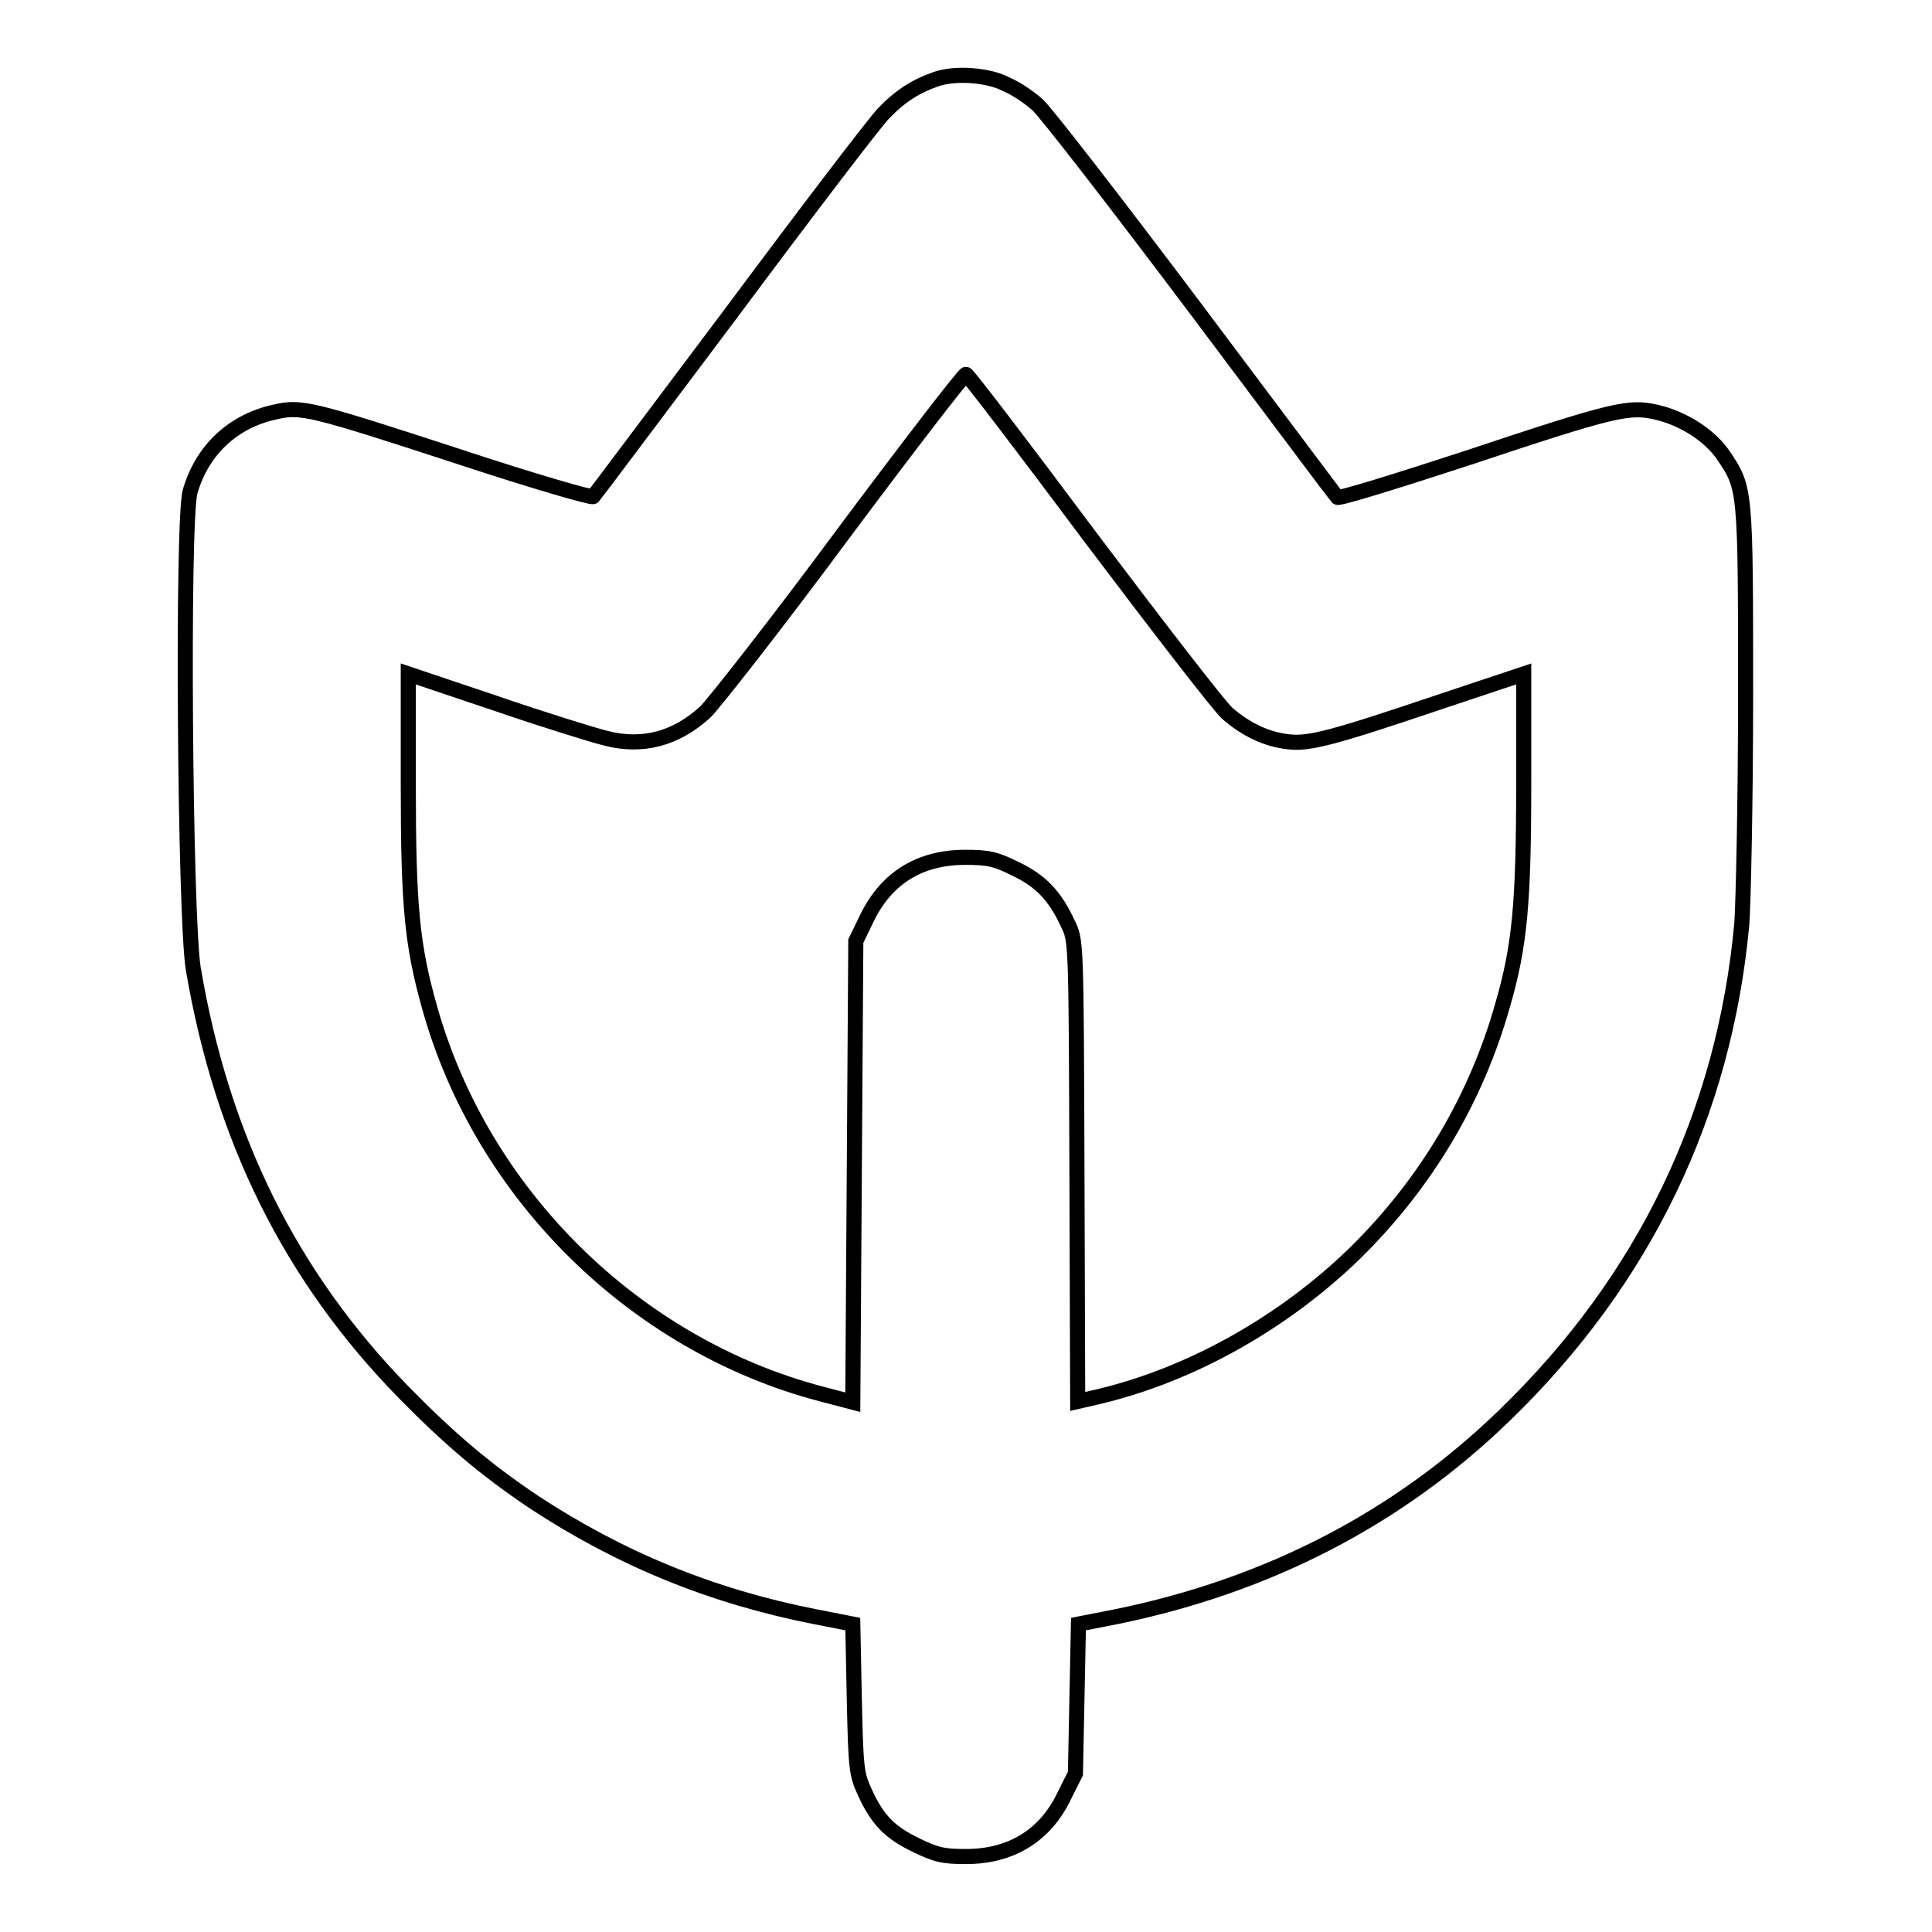 <?xml version="1.0" encoding="utf-8"?>
<!-- Svg Vector Icons : http://www.onlinewebfonts.com/icon -->
<!DOCTYPE svg PUBLIC "-//W3C//DTD SVG 1.1//EN" "http://www.w3.org/Graphics/SVG/1.1/DTD/svg11.dtd">
<svg version="1.1" xmlns="http://www.w3.org/2000/svg" xmlns:xlink="http://www.w3.org/1999/xlink" x="0px" y="0px" viewBox="0 0 256 256" enable-background="new 0 0 256 256" xml:space="preserve">
<g><g><g><path stroke-width="2" fill-opacity="0" stroke="#000000"  d="M124,10.5c-2.6,0.9-4.7,2.2-6.9,4.5c-1.1,1.1-10.1,12.9-20,26.2c-10,13.3-18.3,24.4-18.5,24.6c-0.2,0.2-8.1-2.1-17.5-5.2c-20.2-6.6-21.2-6.8-24.7-6c-5.5,1.2-9.6,5-11.2,10.5c-1.1,3.7-0.7,56.3,0.4,63.2c3.8,22.5,12.9,40.9,28,56.3c6,6.1,10.7,10.1,17.1,14.4c11.4,7.5,23.5,12.5,37.2,15.2l5.1,1l0.2,9.9c0.2,9.4,0.3,10,1.4,12.4c1.7,3.7,3.3,5.3,6.8,7c2.7,1.3,3.6,1.5,6.6,1.5c6,0,10.5-2.8,13-8l1.5-3l0.2-9.9l0.2-9.9l5.1-1c20-4.1,37.3-13,51.4-26.7c18.5-17.9,29.1-40,31.4-65.1c0.2-2.8,0.5-16.3,0.5-30.1c0-27.5,0-27.6-2.9-31.9c-1.8-2.7-5.4-5-9-5.8c-3.6-0.8-5.5-0.4-25,6.1c-9.2,3-16.9,5.4-17.2,5.2c-0.2-0.2-8.7-11.6-19-25.3c-10.3-13.7-19.6-25.7-20.7-26.7c-1.1-1-2.9-2.2-4.1-2.7C131,9.9,126.5,9.6,124,10.5z M144.5,71.2c8.9,11.8,17,22.3,18.1,23.3c2.4,2.1,5.2,3.5,8.2,3.8c2.7,0.3,5.8-0.5,20.3-5.4l10.8-3.6v14.3c0,16-0.5,21.7-2.8,29.6c-3.5,12.4-10.1,23.5-19.4,32.7c-9.5,9.3-21.9,16.3-34.3,19.2l-2.6,0.6l-0.1-30.5c-0.1-30.5-0.1-30.6-1.2-32.8c-1.7-3.7-3.6-5.7-7-7.3c-2.6-1.3-3.6-1.5-6.6-1.5c-6,0-10.4,2.7-13,8l-1.5,3.1l-0.2,30.5l-0.2,30.6l-4.2-1.1c-24.7-6.5-45-26.5-51.9-51.3c-2.3-8.2-2.8-13.3-2.8-29.5V89.3l11.6,3.9c6.4,2.2,12.9,4.2,14.5,4.6c4.9,1.3,9.4,0.1,13.3-3.5c1.1-1.1,9.3-11.5,18.1-23.4c8.8-11.8,16.2-21.4,16.4-21.3C128.3,49.7,135.7,59.4,144.5,71.2z"/></g></g></g>
</svg>